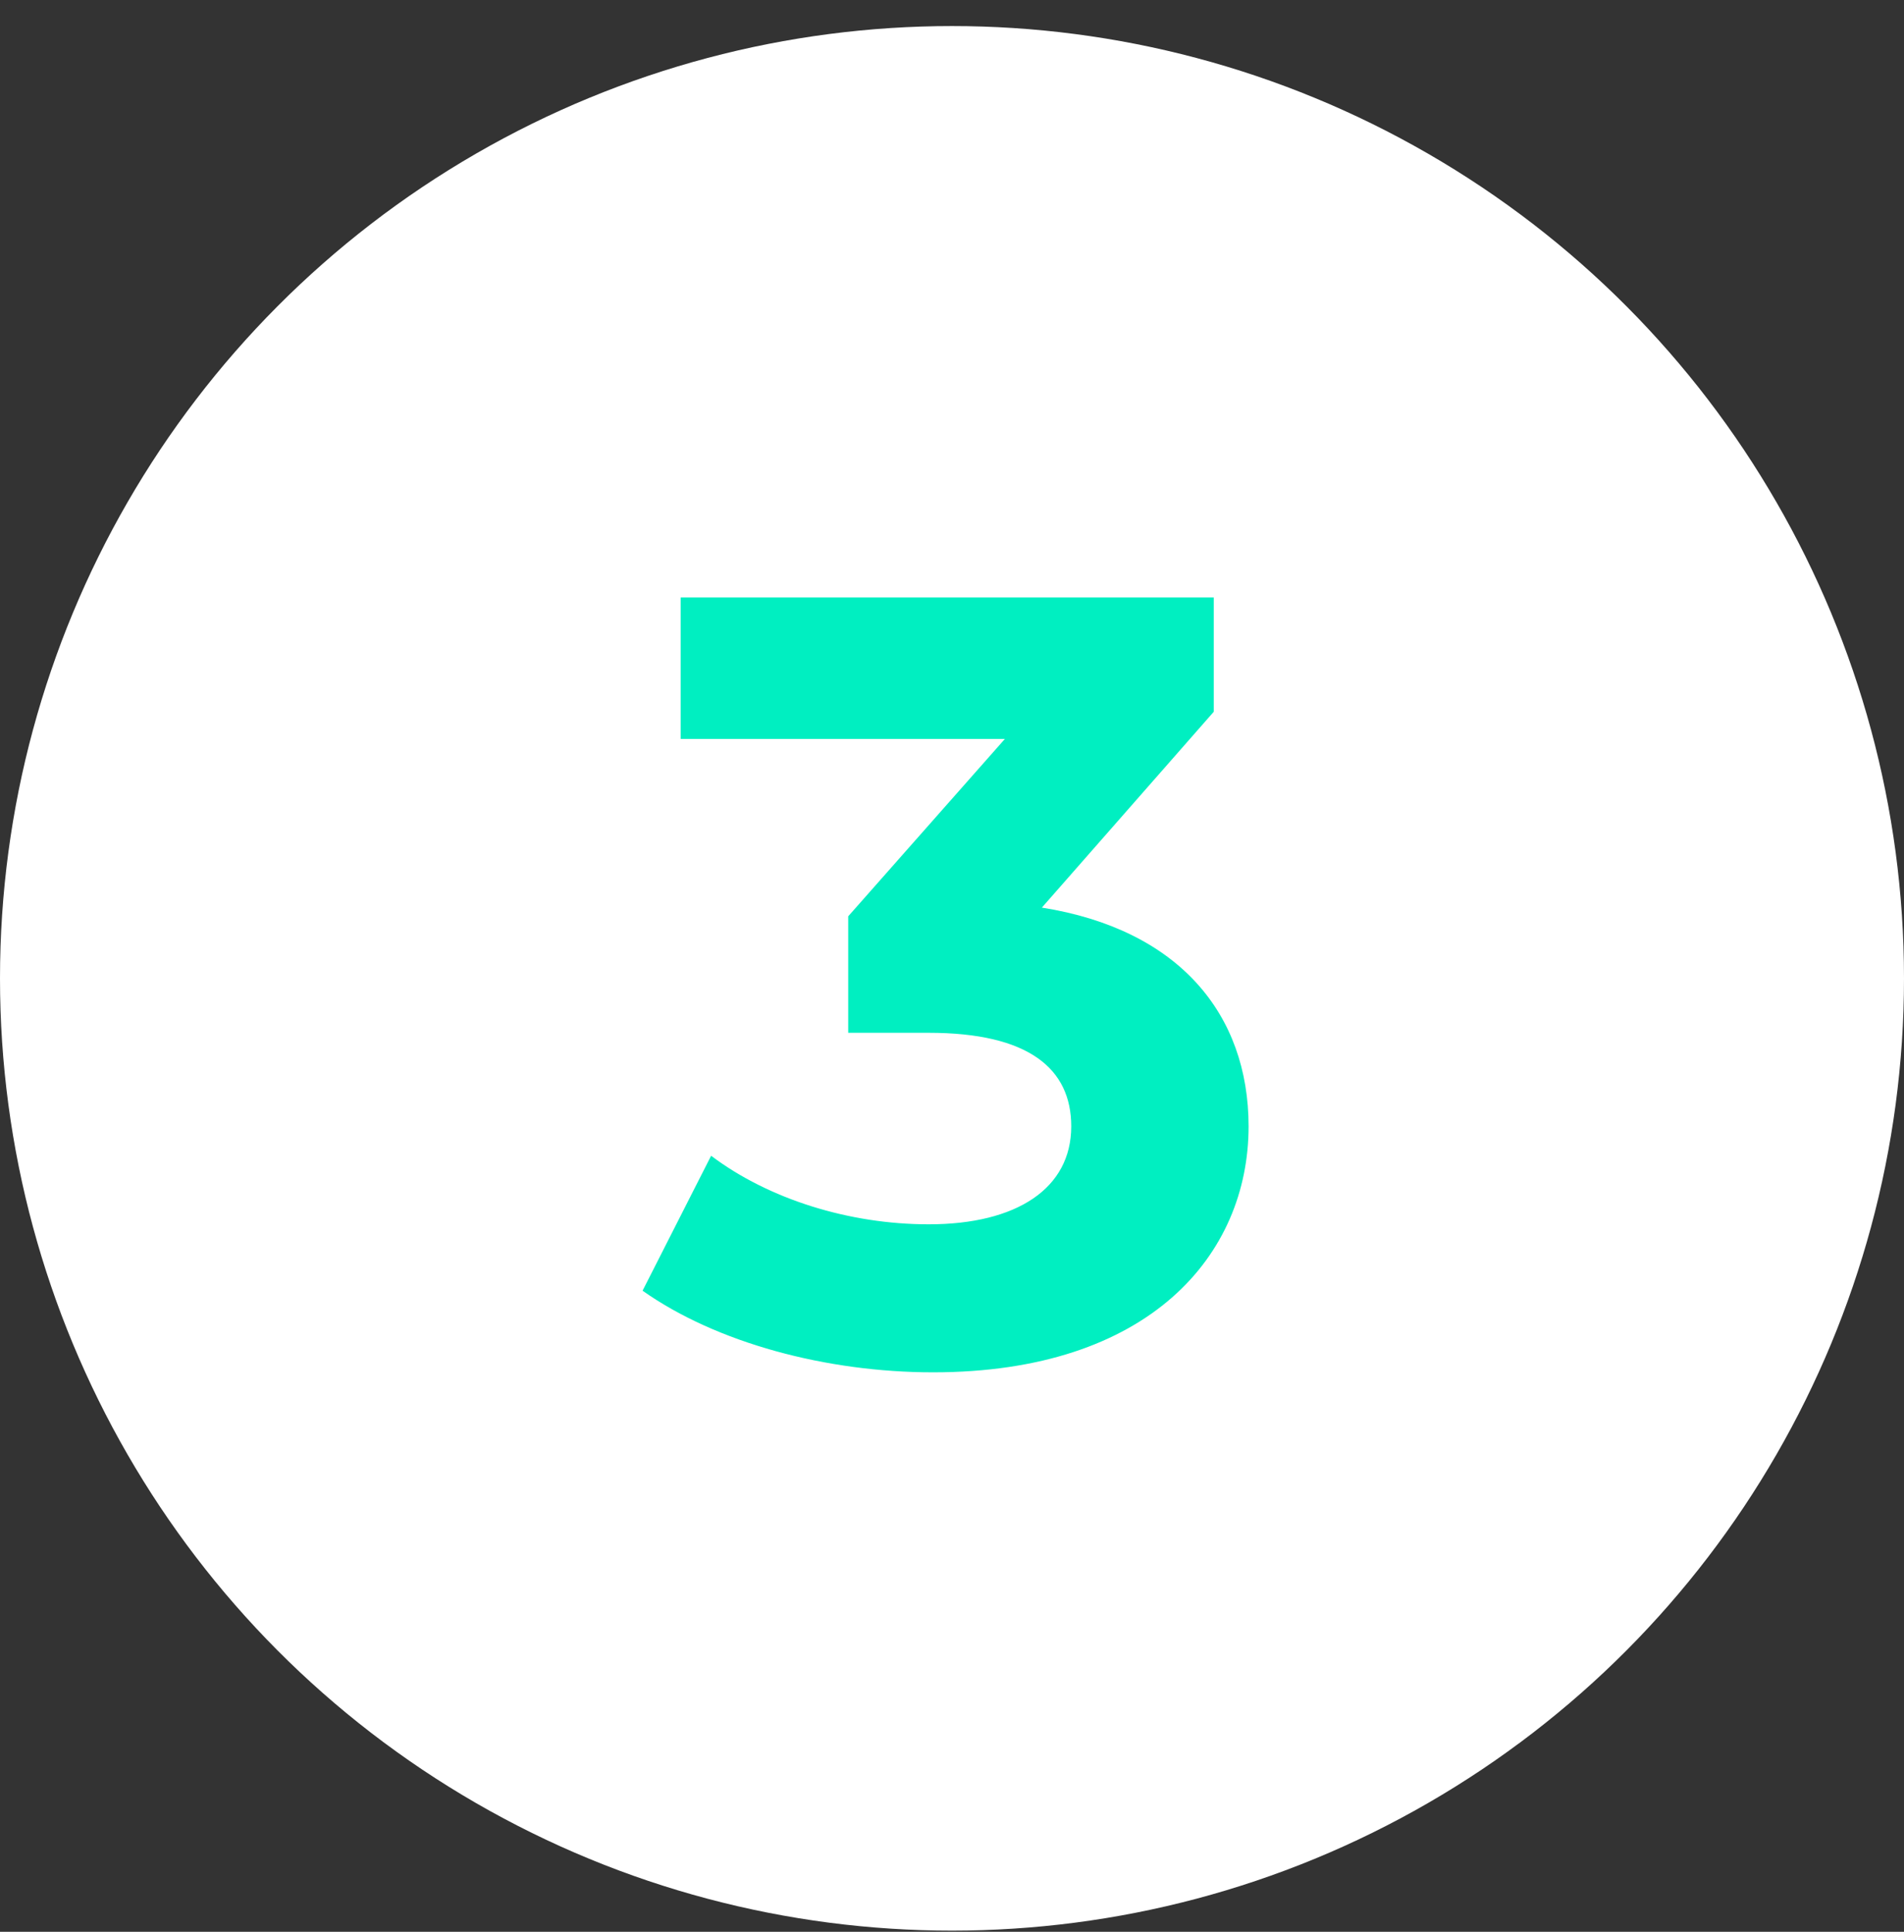 <svg xmlns="http://www.w3.org/2000/svg" width="70" height="71" viewBox="0 0 70 71" fill="none"><rect x="0" y="0" width="70" height="71" fill="#333333" stroke="none"/><circle cx="35" cy="35.958" r="35" fill="white"></circle><path d="M38.304 33.358L44.624 26.159V21.959L25.024 21.959V27.159L36.944 27.159L31.184 33.678V37.959H34.144C37.824 37.959 39.384 39.279 39.384 41.398C39.384 43.678 37.384 44.998 34.144 44.998C31.224 44.998 28.264 44.078 26.144 42.478L23.624 47.438C26.344 49.358 30.384 50.438 34.304 50.438C42.264 50.438 45.904 46.118 45.904 41.398C45.904 37.279 43.344 34.158 38.304 33.358Z" fill="#00EFC1"></path></svg>